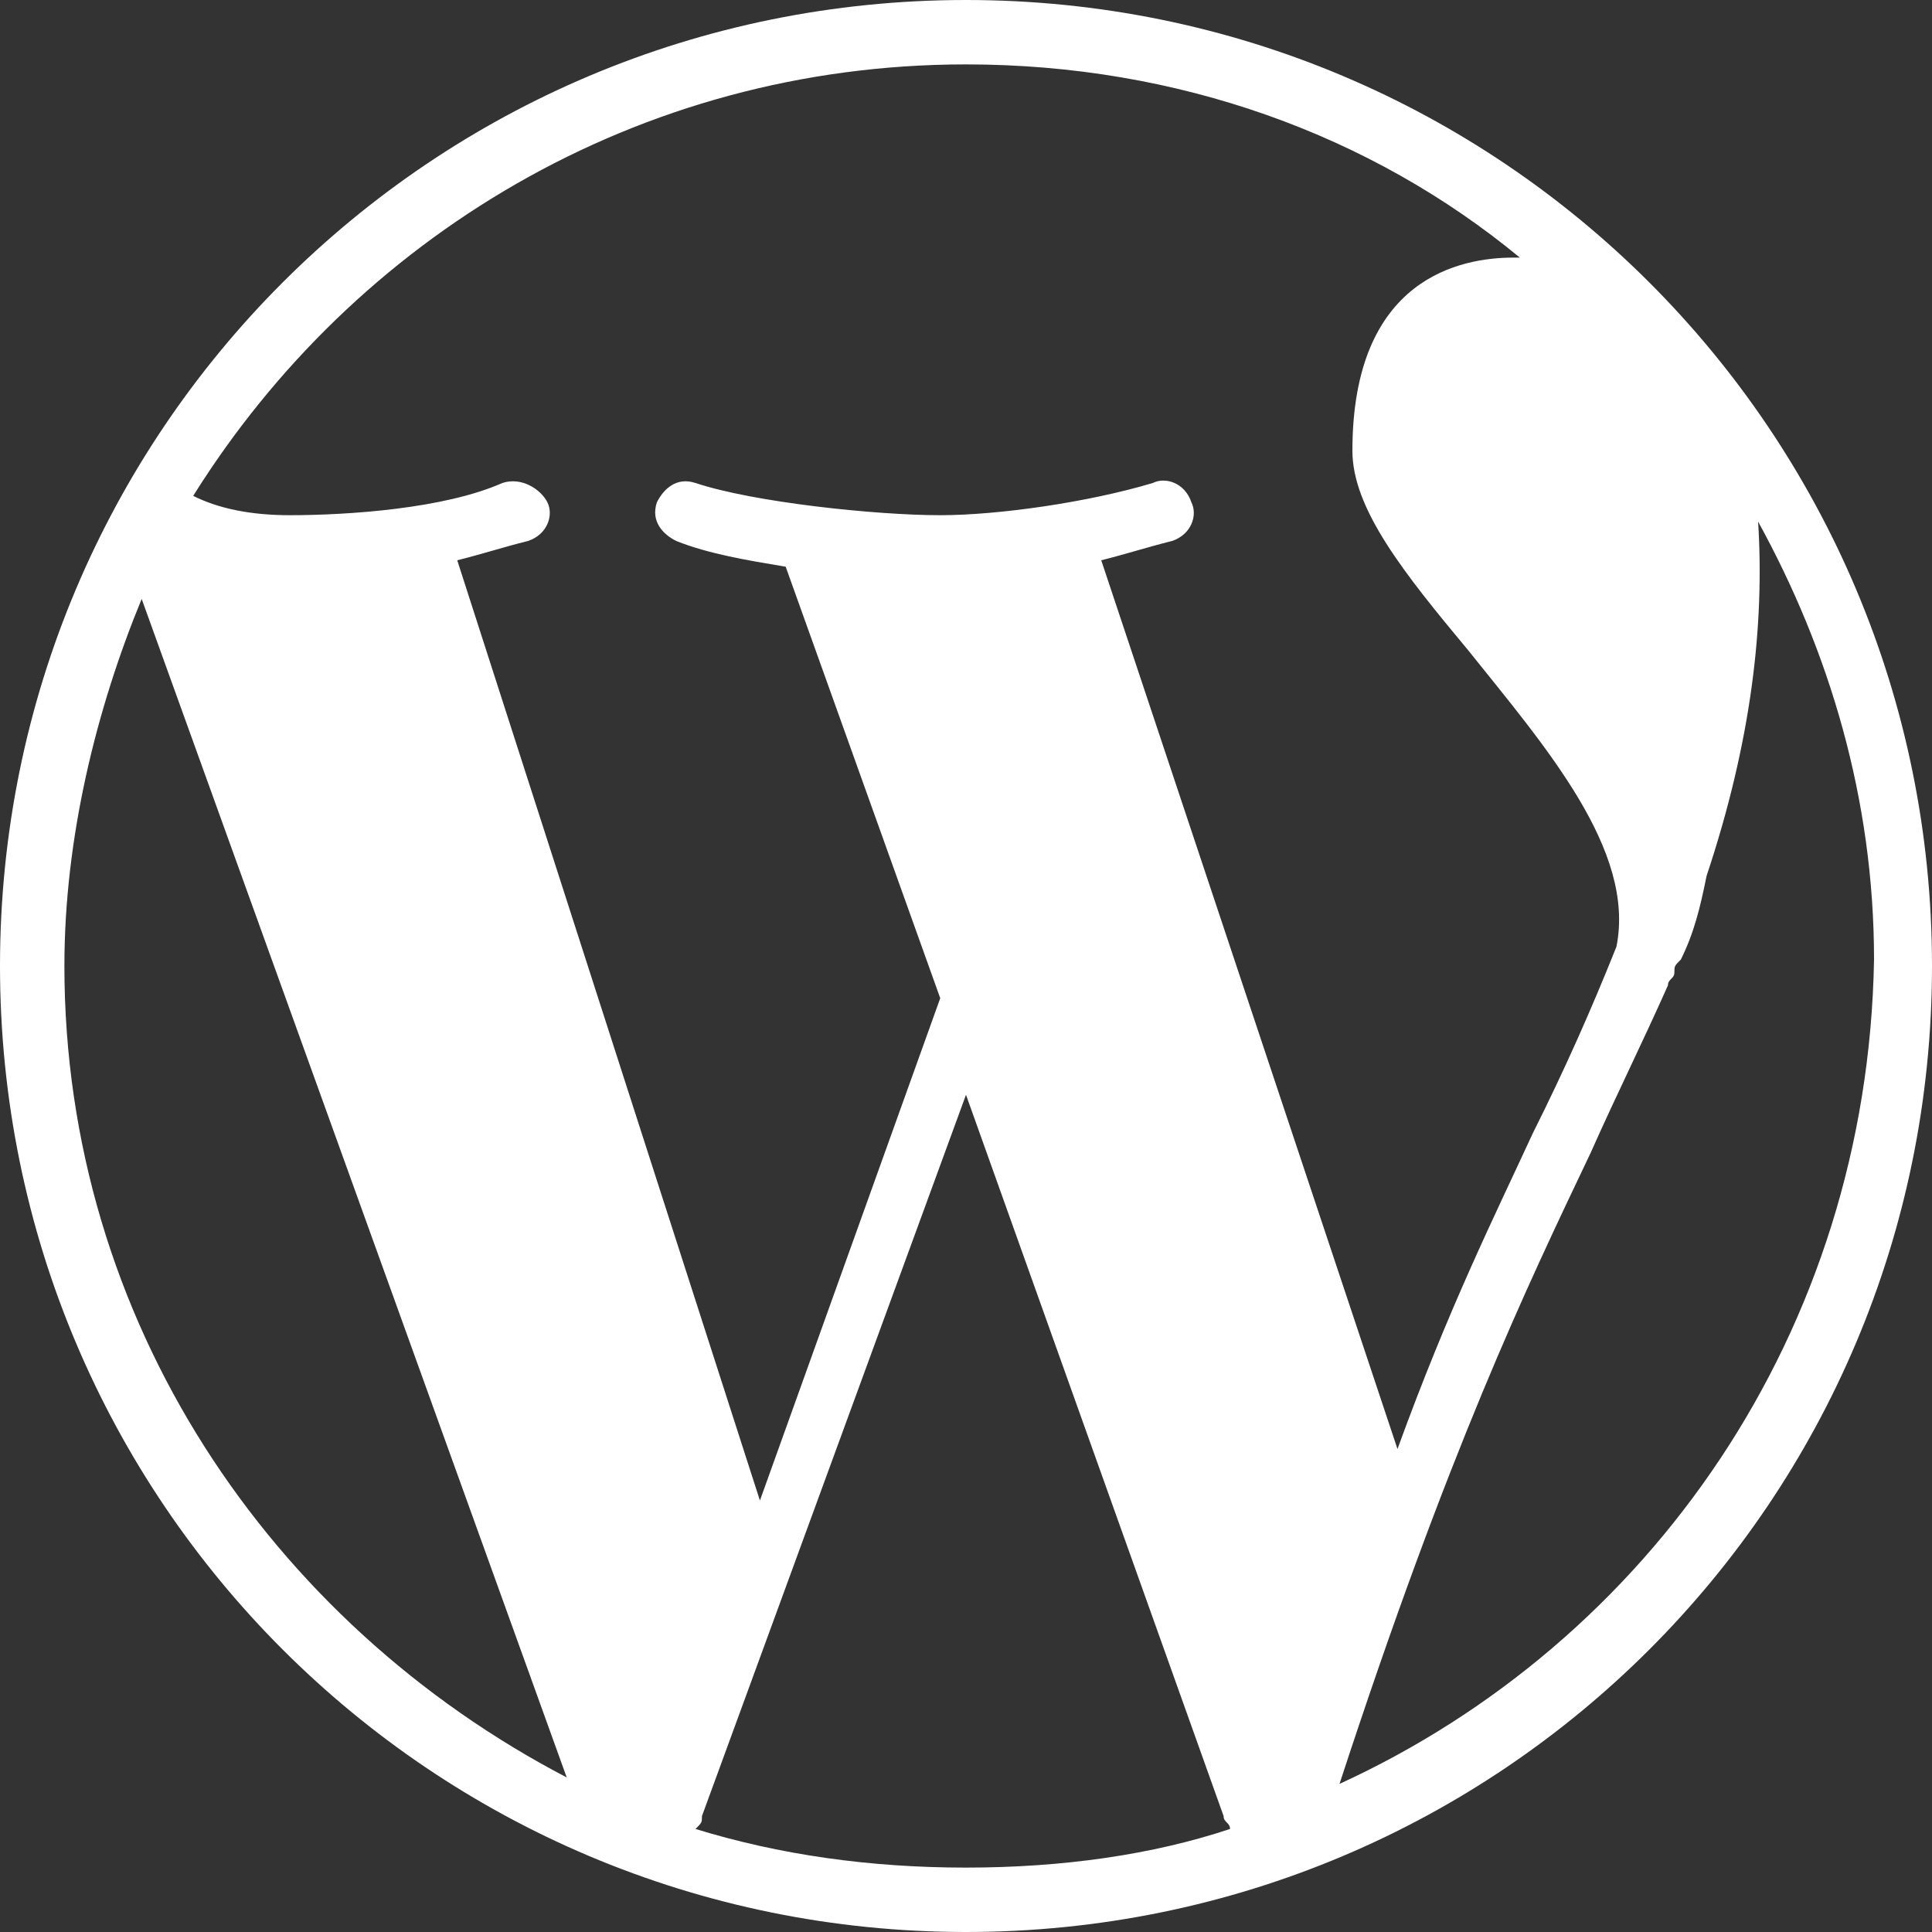 <svg viewBox="0 0 30 30" xmlns="http://www.w3.org/2000/svg"><rect x="0" y="0" width="30" height="30" fill="#333333" stroke="none"/><path fill="#FFF" d="M15 0C6.7 0 0 6.7 0 15c0 8.3 6.7 15 15 15s15-6.7 15-15 -6.7-15-15-15Zm0 1c3.3 0 6.3 1.1 8.6 3 0 0-.1 0-.1 0 -.8 0-2.5.3-2.5 3 0 .9.8 1.9 1.8 3.1 1.2 1.5 2.6 3.1 2.3 4.6 -.4 1-.8 1.9-1.3 2.9 -.6 1.3-1.3 2.7-2.1 4.9L17.1 8.7c.4-.1.7-.2 1.1-.3 .3-.1.4-.4.3-.6 -.1-.3-.4-.4-.6-.3 -1 .3-2.4.5-3.3.5 -1 0-2.9-.2-3.8-.5 -.3-.1-.5.1-.6.3 -.1.3.1.5.3.6 .5.2 1.1.3 1.7.4l2.4 6.7 -2.8 7.8L7.1 8.7c.4-.1.7-.2 1.1-.3 .3-.1.4-.4.3-.6 -.1-.2-.4-.4-.7-.3 -.9.4-2.4.5-3.3.5 -.6 0-1.1-.1-1.5-.3C5.5 3.7 9.9 1 15 1ZM1 15c0-2 .5-4 1.2-5.7l6.6 18.3C4.2 25.2 1 20.5 1 15Zm9.8 13.4c.1-.1.1-.1.1-.2L15 17l4 11.2c0 .1.1.1.1.2 -1.2.4-2.6.6-4.1.6 -1.5 0-2.9-.2-4.2-.6Zm10-.7c1.7-5.2 2.9-7.7 3.9-9.8 .4-.9.8-1.7 1.2-2.6 0-.1.1-.1.1-.2s0-.1.1-.2c.2-.4.3-.8.4-1.3 .7-2.1.9-3.9.8-5.5 1.1 2 1.8 4.3 1.8 6.8 -.1 5.8-3.5 10.6-8.3 12.8Z"/></svg>